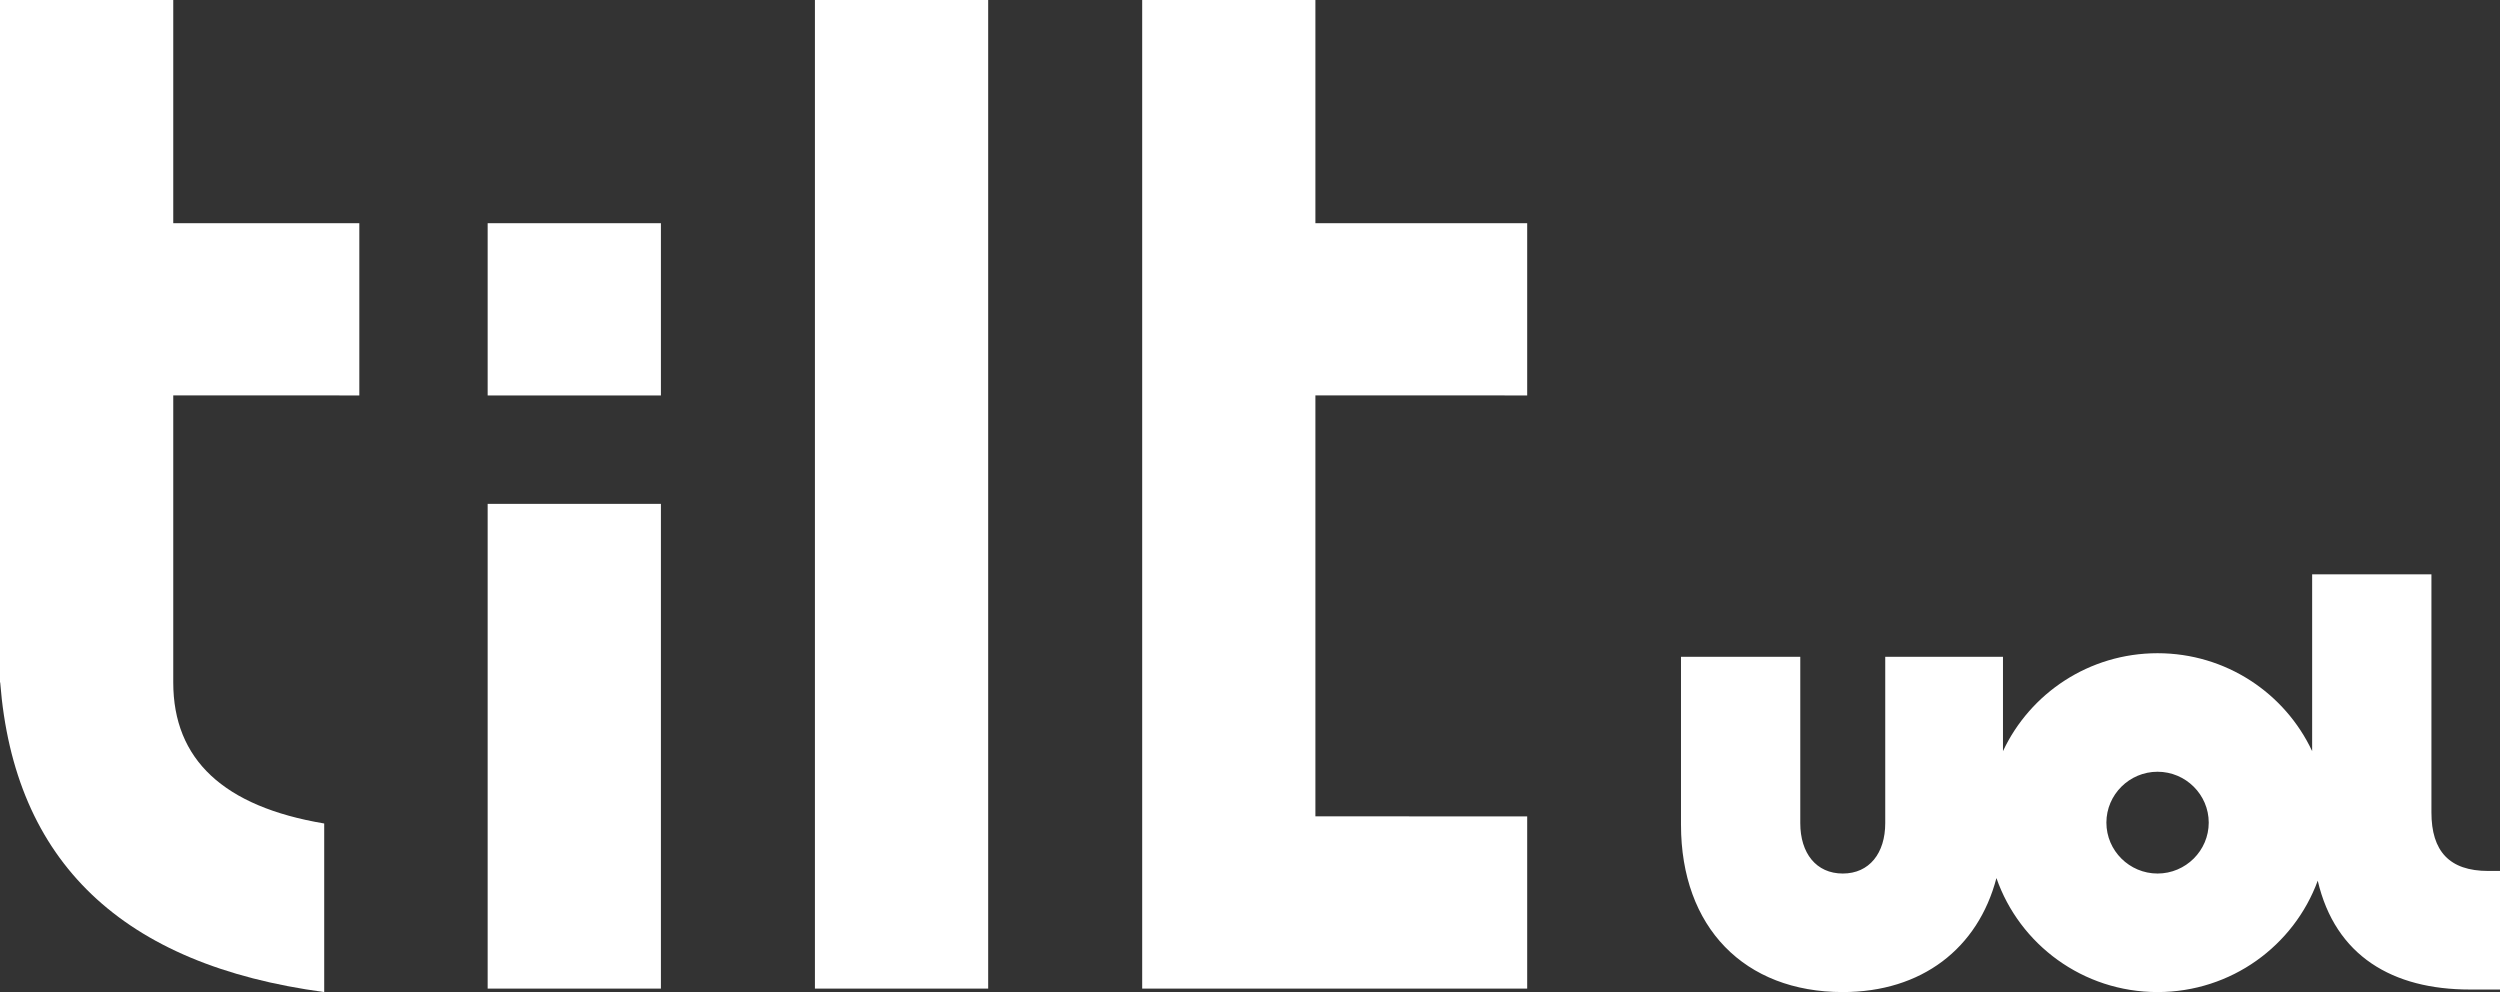 <svg width="63" height="25" viewBox="0 0 63 25" fill="none" xmlns="http://www.w3.org/2000/svg">
<rect x="0" y="0" width="63" height="25" fill="#333333" stroke="none"/>
<path fill-rule="evenodd" clip-rule="evenodd" d="M0 17.197V0H4.366L4.366 5.625L9.055 5.625V9.965L4.366 9.964L4.366 17.197C4.366 19.141 5.634 20.326 8.17 20.752V25C3.077 24.317 0.355 21.716 0.005 17.197H0ZM33.148 0L33.148 5.625L38.485 5.625V9.965L33.148 9.964V20.572L38.485 20.573V24.912H28.783V0H33.148ZM16.655 12.697V24.912H12.289V12.697H16.655ZM24.902 0V24.912H20.536V0H24.902ZM16.655 5.625V9.965H12.289V5.625H16.655Z" fill="white"/>
<path fill-rule="evenodd" clip-rule="evenodd" d="M54.37 22.013C53.661 22.013 53.081 21.436 53.081 20.73C53.081 20.025 53.661 19.448 54.37 19.448C55.08 19.448 55.66 20.025 55.66 20.73C55.66 21.436 55.08 22.013 54.37 22.013ZM62.703 21.948C61.723 21.948 61.272 21.448 61.272 20.474V14.474H58.266V18.929C57.583 17.471 56.096 16.461 54.37 16.461C52.645 16.461 51.158 17.471 50.475 18.929V16.551H47.508V20.743C47.508 21.5 47.108 22.013 46.438 22.013C45.767 22.013 45.367 21.5 45.367 20.743V16.551H42.361V20.782C42.361 23.372 43.961 25 46.438 25C48.426 25 49.845 23.903 50.31 22.127C50.892 23.799 52.489 25 54.37 25C56.227 25 57.807 23.831 58.407 22.193C58.85 24.094 60.298 24.936 62.239 24.936H63V21.948H62.703Z" fill="white"/>
</svg>
